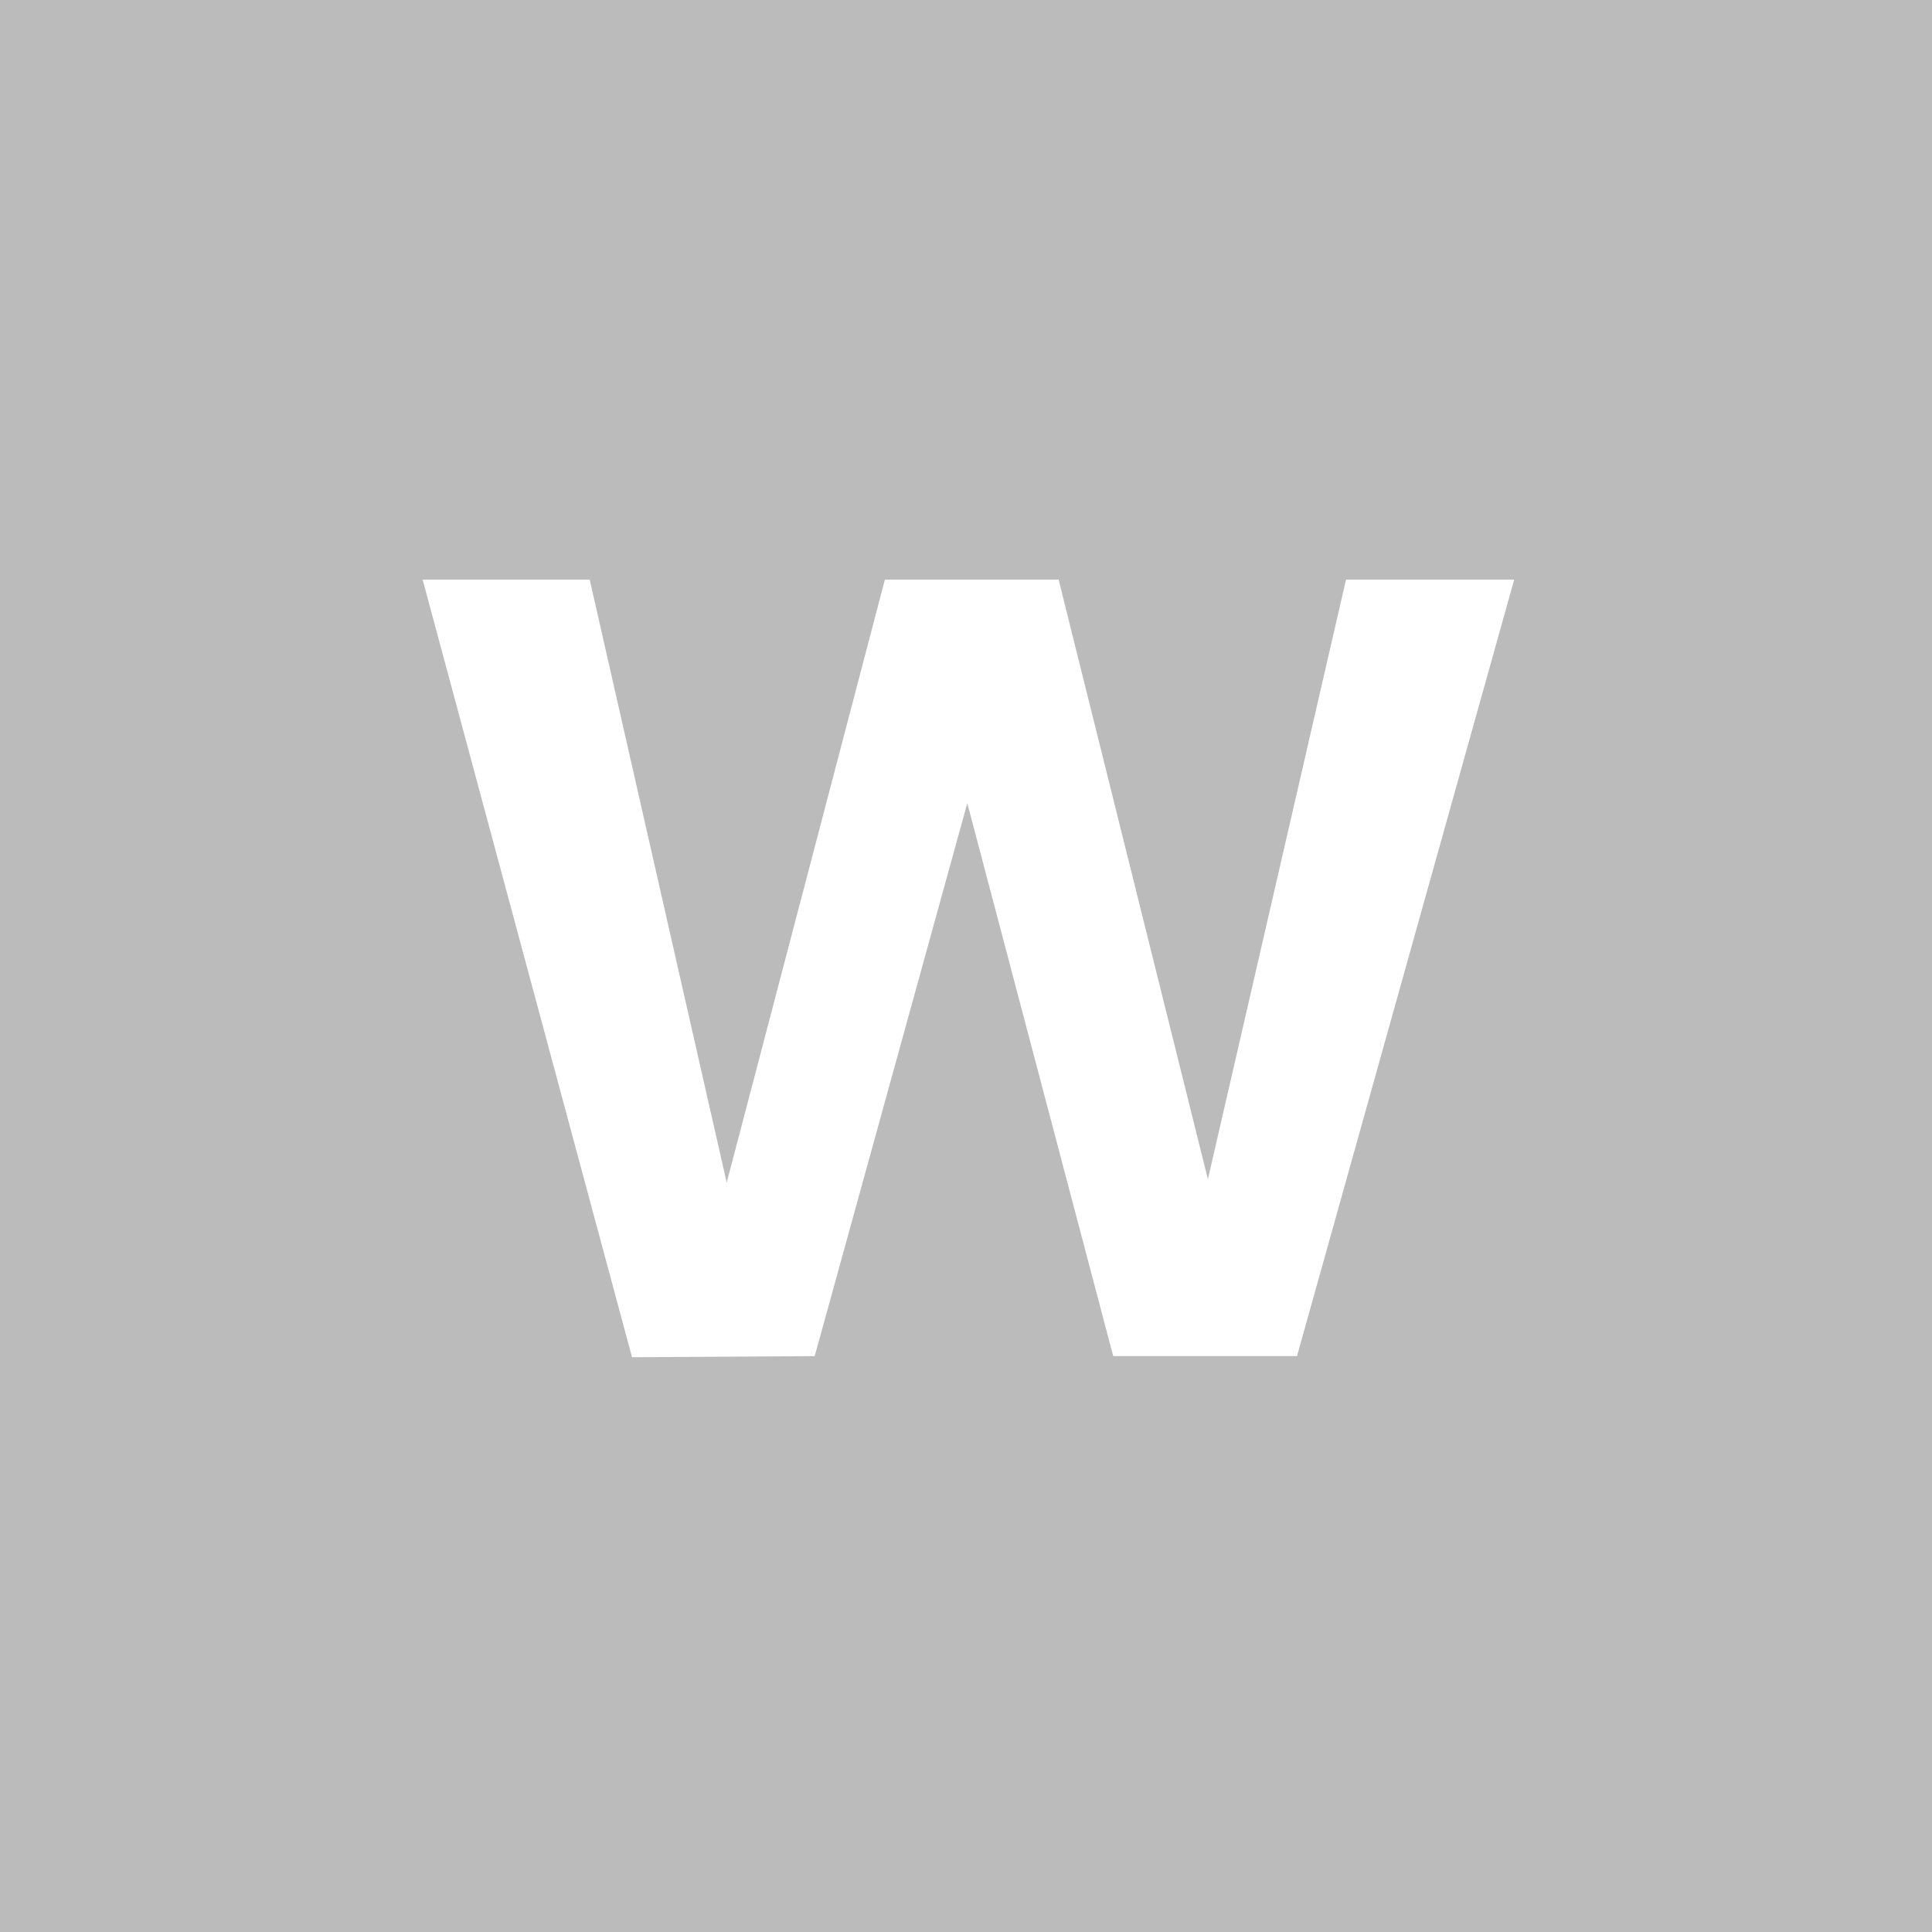 <svg xmlns="http://www.w3.org/2000/svg" version="1.1" xmlns:xlink="http://www.w3.org/1999/xlink" xmlns:svgjs="http://svgjs.dev/svgjs" width="160" height="160"><rect width="100%" height="100%" fill="#333333" stroke="none"/><svg width="160" height="160" viewBox="0 0 160 160" fill="none" xmlns="http://www.w3.org/2000/svg">
<g clip-path="url(#clip0_5_22)">
<path d="M0 0H160V160H0V0Z" fill="#BBBBBB"></path>
<path d="M35 48H48.837L60.183 97.935L73.282 48H87.672L100.033 97.659L111.471 48H125.4L107.412 112.308H92.192L80.108 66.518L67.47 112.308L52.342 112.4L35 48Z" fill="white"></path>
</g>
<defs>
<clipPath id="SvgjsClipPath1001">
<rect width="160" height="160" rx="80" fill="white"></rect>
</clipPath>
</defs>
</svg><style>@media (prefers-color-scheme: light) { :root { filter: none; } }
@media (prefers-color-scheme: dark) { :root { filter: none; } }
</style></svg>